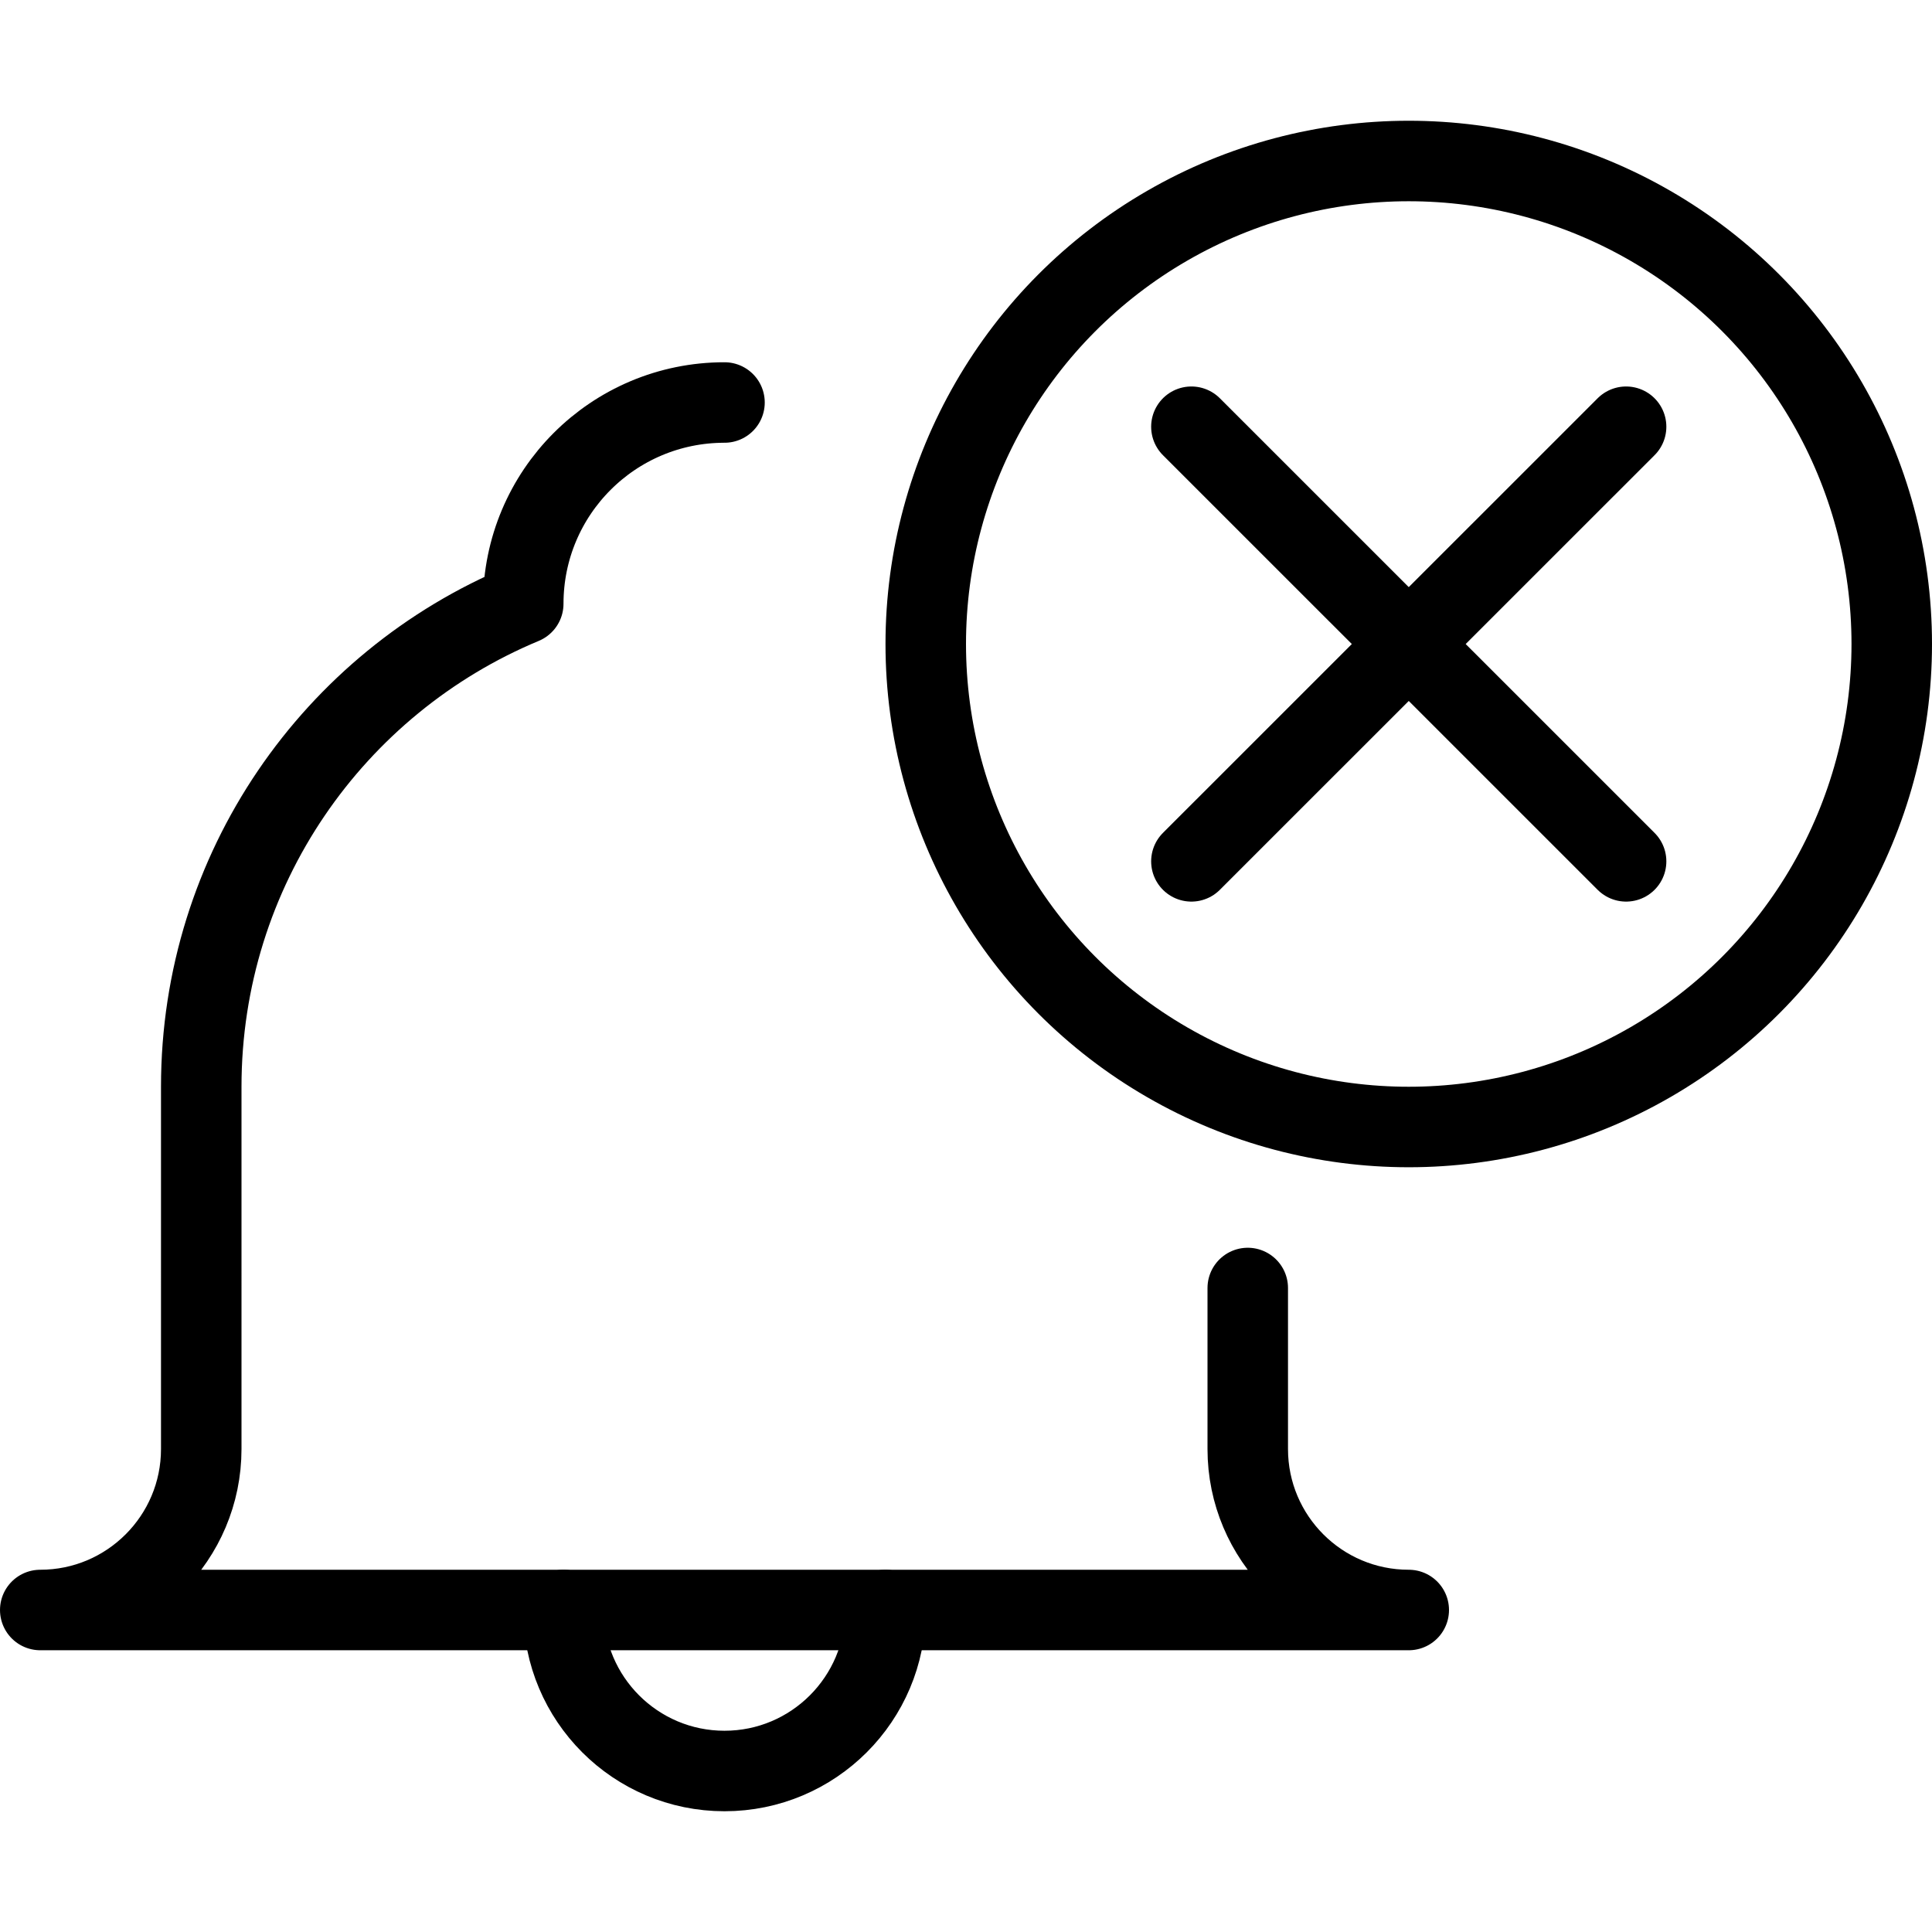 <?xml version="1.0" encoding="utf-8"?>
<!-- Generator: Adobe Illustrator 16.0.3, SVG Export Plug-In . SVG Version: 6.00 Build 0)  -->
<!DOCTYPE svg PUBLIC "-//W3C//DTD SVG 1.1//EN" "http://www.w3.org/Graphics/SVG/1.1/DTD/svg11.dtd">
<svg version="1.1" xmlns="http://www.w3.org/2000/svg" xmlns:xlink="http://www.w3.org/1999/xlink" x="0px" y="0px" width="24px"
	 height="24px" viewBox="0 0 24 24" enable-background="new 0 0 24 24" xml:space="preserve">
<g id="Outline_Icons_1_">
	<g id="Outline_Icons">
	</g>
	<g id="New_icons_1_">
		<g>
			<circle fill="none" stroke="#000000" stroke-linejoin="round" stroke-miterlimit="10" cx="17.5" cy="8" r="6"/>
			
				<line fill="none" stroke="#000000" stroke-linecap="round" stroke-linejoin="round" stroke-miterlimit="10" x1="14.8" y1="10.7" x2="20.2" y2="5.301"/>
			
				<line fill="none" stroke="#000000" stroke-linecap="round" stroke-linejoin="round" stroke-miterlimit="10" x1="20.2" y1="10.7" x2="14.8" y2="5.301"/>
			<path fill="none" stroke="#000000" stroke-linecap="round" stroke-linejoin="round" stroke-miterlimit="10" d="M9,5
				C7.617,5,6.5,6.119,6.5,7.5c-2.351,0.979-4,3.297-4,6V18c0,1.104-0.896,2-2,2h17c-1.105,0-2-0.896-2-2v-2"/>
			<path fill="none" stroke="#000000" stroke-linecap="round" stroke-linejoin="round" stroke-miterlimit="10" d="M11,20
				c0,1.104-0.896,2-2,2c-1.105,0-2-0.896-2-2"/>
		</g>
	</g>
</g>
<g id="Invisible_Shape">
	<rect fill="none" width="24" height="24"/>
</g>
</svg>
